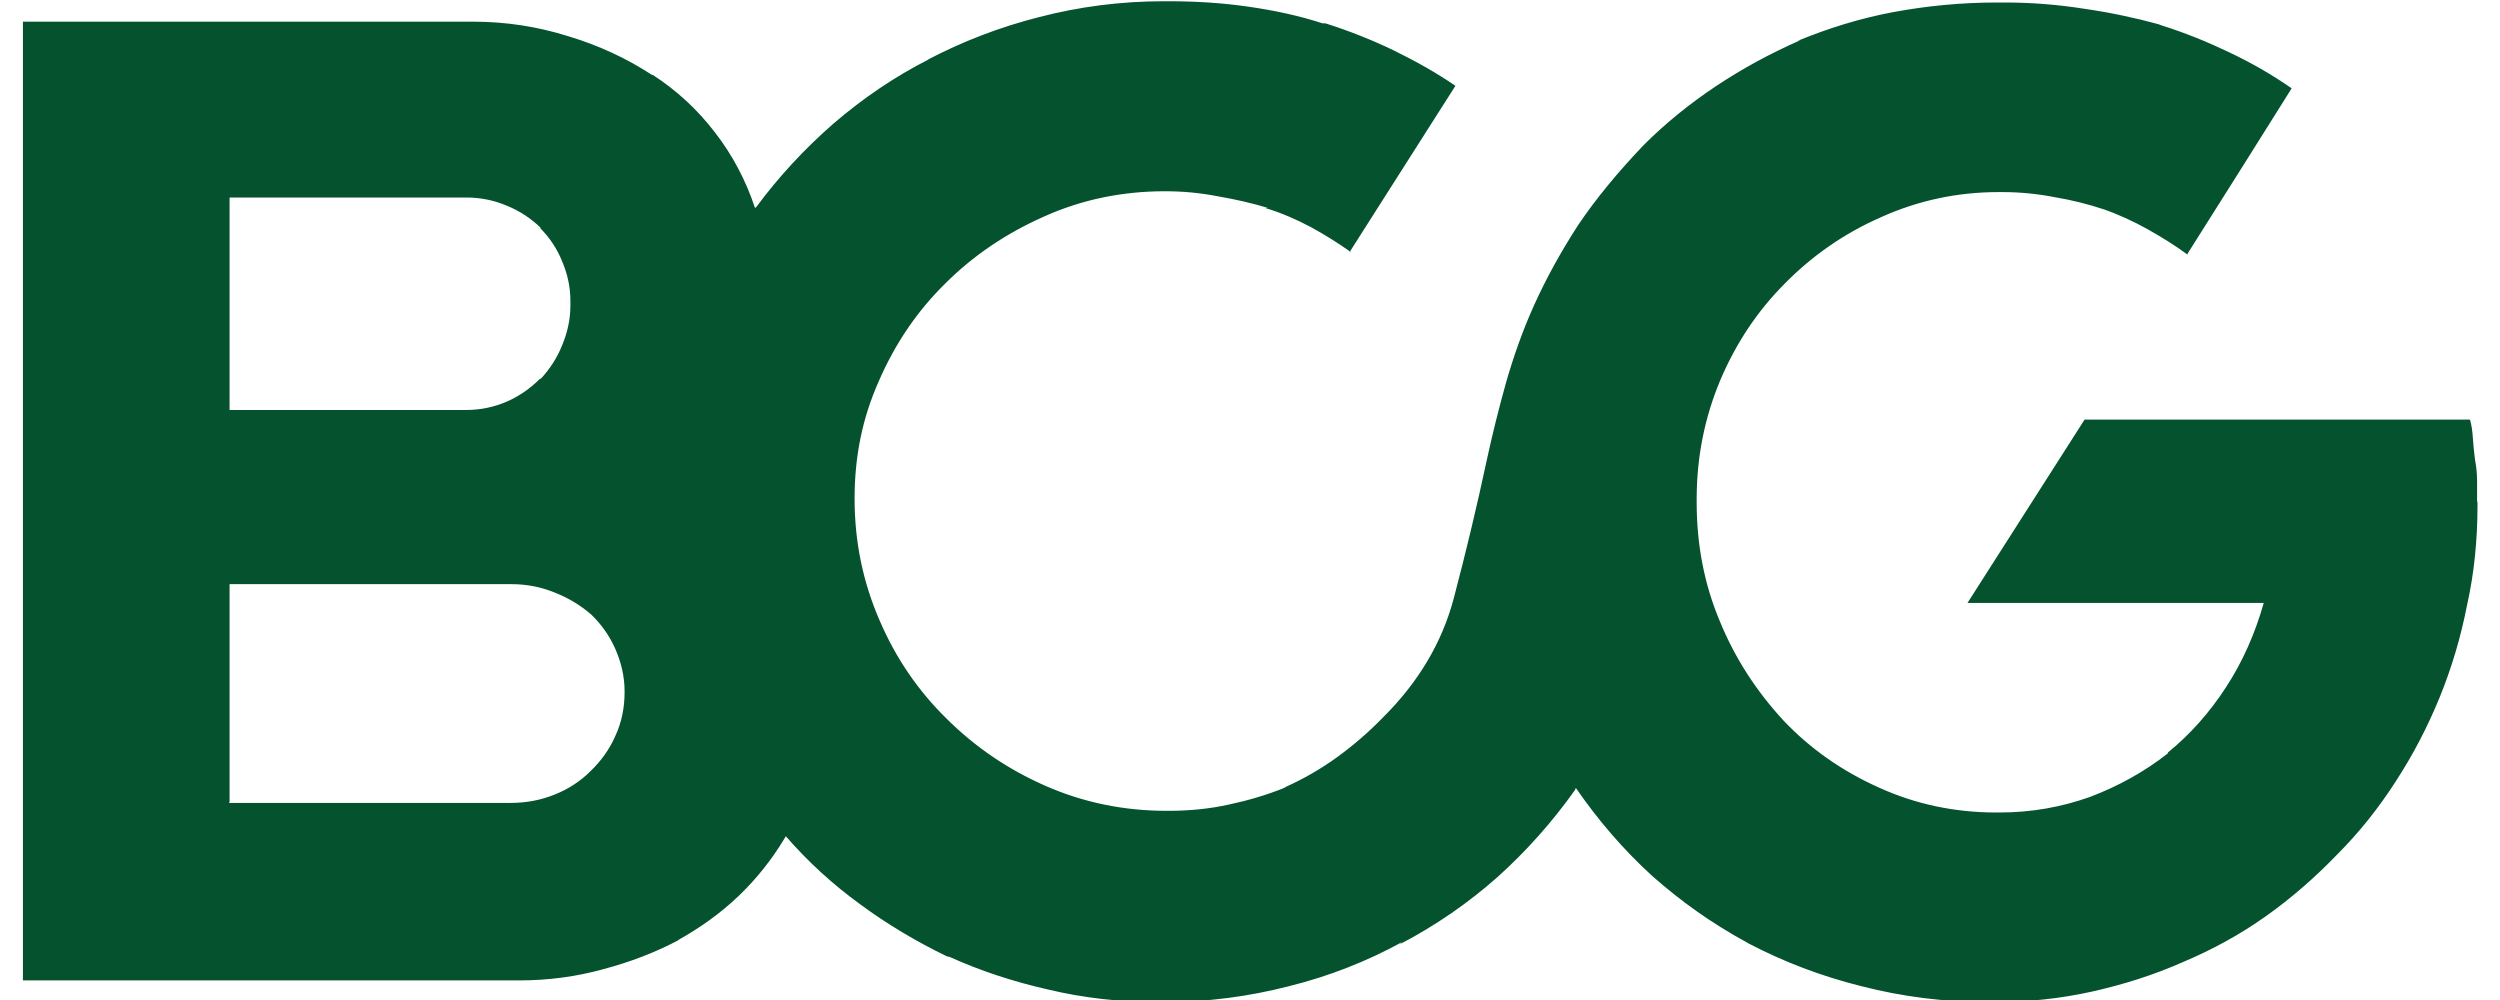<?xml version="1.0" encoding="UTF-8"?>
<svg id="Layer_1" xmlns="http://www.w3.org/2000/svg" viewBox="0 0 60 24">
  <defs>
    <style>
      .cls-1 {
        fill: #04532e;
      }
    </style>
  </defs>
  <path id="path645" class="cls-1" d="M59.45,12.02v-.48c0-.18-.02-.35-.05-.51-.02-.17-.04-.33-.05-.5-.01-.17-.03-.32-.07-.46h-9.25l-2.81,4.4h7.11c-.21.74-.51,1.42-.91,2.03-.39.6-.85,1.12-1.39,1.56v.02c-.56.44-1.19.79-1.88,1.05-.68.24-1.39.37-2.16.37h-.08c-1,0-1.94-.2-2.82-.6-.89-.4-1.64-.93-2.27-1.59-.65-.7-1.17-1.49-1.54-2.39-.38-.9-.56-1.85-.56-2.87v-.07c0-1.01.19-1.95.56-2.84.38-.9.9-1.68,1.56-2.34.65-.66,1.42-1.2,2.31-1.59.89-.4,1.83-.6,2.82-.6h.08c.42,0,.84.04,1.25.12.42.07.82.17,1.21.3l-.08-.03c.4.14.77.31,1.11.5.34.19.66.39.96.61v-.02l1.25-1.98,1.25-1.99c-.46-.32-.96-.61-1.49-.86-.52-.25-1.06-.47-1.63-.65l-.08-.03c-.55-.15-1.15-.28-1.78-.37-.63-.1-1.27-.15-1.91-.15h-.18c-.85,0-1.68.08-2.49.23-.8.15-1.57.39-2.32.7l.1-.03c-.73.32-1.41.69-2.04,1.11-.63.42-1.21.89-1.73,1.41-.62.65-1.15,1.29-1.58,1.93-.42.65-.77,1.29-1.05,1.91-.28.62-.5,1.25-.68,1.88-.17.61-.32,1.21-.45,1.81-.25,1.17-.52,2.29-.8,3.35-.28,1.06-.85,2.02-1.71,2.87-.33.34-.7.66-1.1.95-.39.28-.79.51-1.21.7l-.05.03c-.42.17-.86.3-1.33.4-.45.1-.94.15-1.44.15h-.05c-1.03,0-2-.2-2.91-.6-.91-.4-1.7-.94-2.39-1.63-.66-.65-1.2-1.43-1.59-2.34-.4-.92-.6-1.89-.6-2.92s.19-1.94.58-2.82c.39-.9.92-1.68,1.59-2.34.68-.68,1.47-1.21,2.37-1.61.91-.41,1.88-.61,2.91-.61.43,0,.85.04,1.26.12.41.07.81.16,1.21.28h-.07c.4.12.76.28,1.1.46.33.18.65.38.96.6h-.03l1.26-1.98,1.28-2.01c-.45-.31-.95-.59-1.48-.85-.52-.25-1.07-.47-1.64-.65h-.07c-.55-.18-1.15-.31-1.78-.4-.62-.09-1.26-.13-1.91-.13h-.12c-1.03,0-2.03.13-2.99.38-.95.24-1.85.59-2.69,1.03l.05-.02c-.83.42-1.59.94-2.29,1.54-.7.61-1.32,1.28-1.86,2.01l-.03.02c-.22-.66-.54-1.27-.96-1.81-.42-.55-.92-1.01-1.49-1.38h-.02c-.61-.4-1.28-.71-2.01-.93-.73-.23-1.49-.35-2.29-.35H.55v23.01h11.9c.71,0,1.38-.09,2.03-.27.64-.17,1.25-.4,1.83-.71l-.05.02c.54-.3,1.03-.65,1.46-1.06.44-.42.81-.89,1.11-1.39l.03-.05c.53.61,1.12,1.15,1.78,1.63.65.48,1.34.89,2.08,1.25l.08.02c.73.33,1.52.59,2.36.78.84.2,1.72.3,2.62.3h.15c1.03,0,2.03-.13,3-.38.97-.24,1.88-.6,2.72-1.06l-.05.05c.86-.45,1.64-.99,2.34-1.61.7-.63,1.32-1.33,1.86-2.09l.02-.05c.53.77,1.14,1.48,1.83,2.11.7.62,1.45,1.15,2.26,1.59l.05.03c.84.44,1.75.79,2.72,1.03.97.25,1.99.38,3.04.38h.12c.81,0,1.59-.08,2.36-.25.76-.17,1.49-.4,2.19-.71.71-.3,1.37-.66,1.99-1.1.62-.44,1.19-.94,1.71-1.48.53-.53,1-1.12,1.41-1.76.41-.63.76-1.3,1.05-2.01.29-.71.51-1.45.66-2.22.17-.76.25-1.56.25-2.39v-.07h0ZM5.51,9.84v-5.1h5.68c.35,0,.68.07.98.2.3.12.57.3.81.53h-.02c.23.23.41.5.53.8.13.3.2.62.2.96v.1c0,.33-.07.65-.2.96-.12.3-.29.56-.51.8h-.02c-.23.23-.5.42-.8.55-.3.13-.63.2-.98.2h-5.68ZM5.51,19.25v-5.23h6.77c.37,0,.71.07,1.03.2.33.13.63.31.88.53.24.23.44.51.58.83.14.32.22.66.22,1.01v.02c0,.38-.07.72-.22,1.05-.14.32-.34.6-.6.85-.24.24-.53.43-.86.56-.32.13-.67.2-1.05.2h-6.76v-.02Z"/>
</svg>